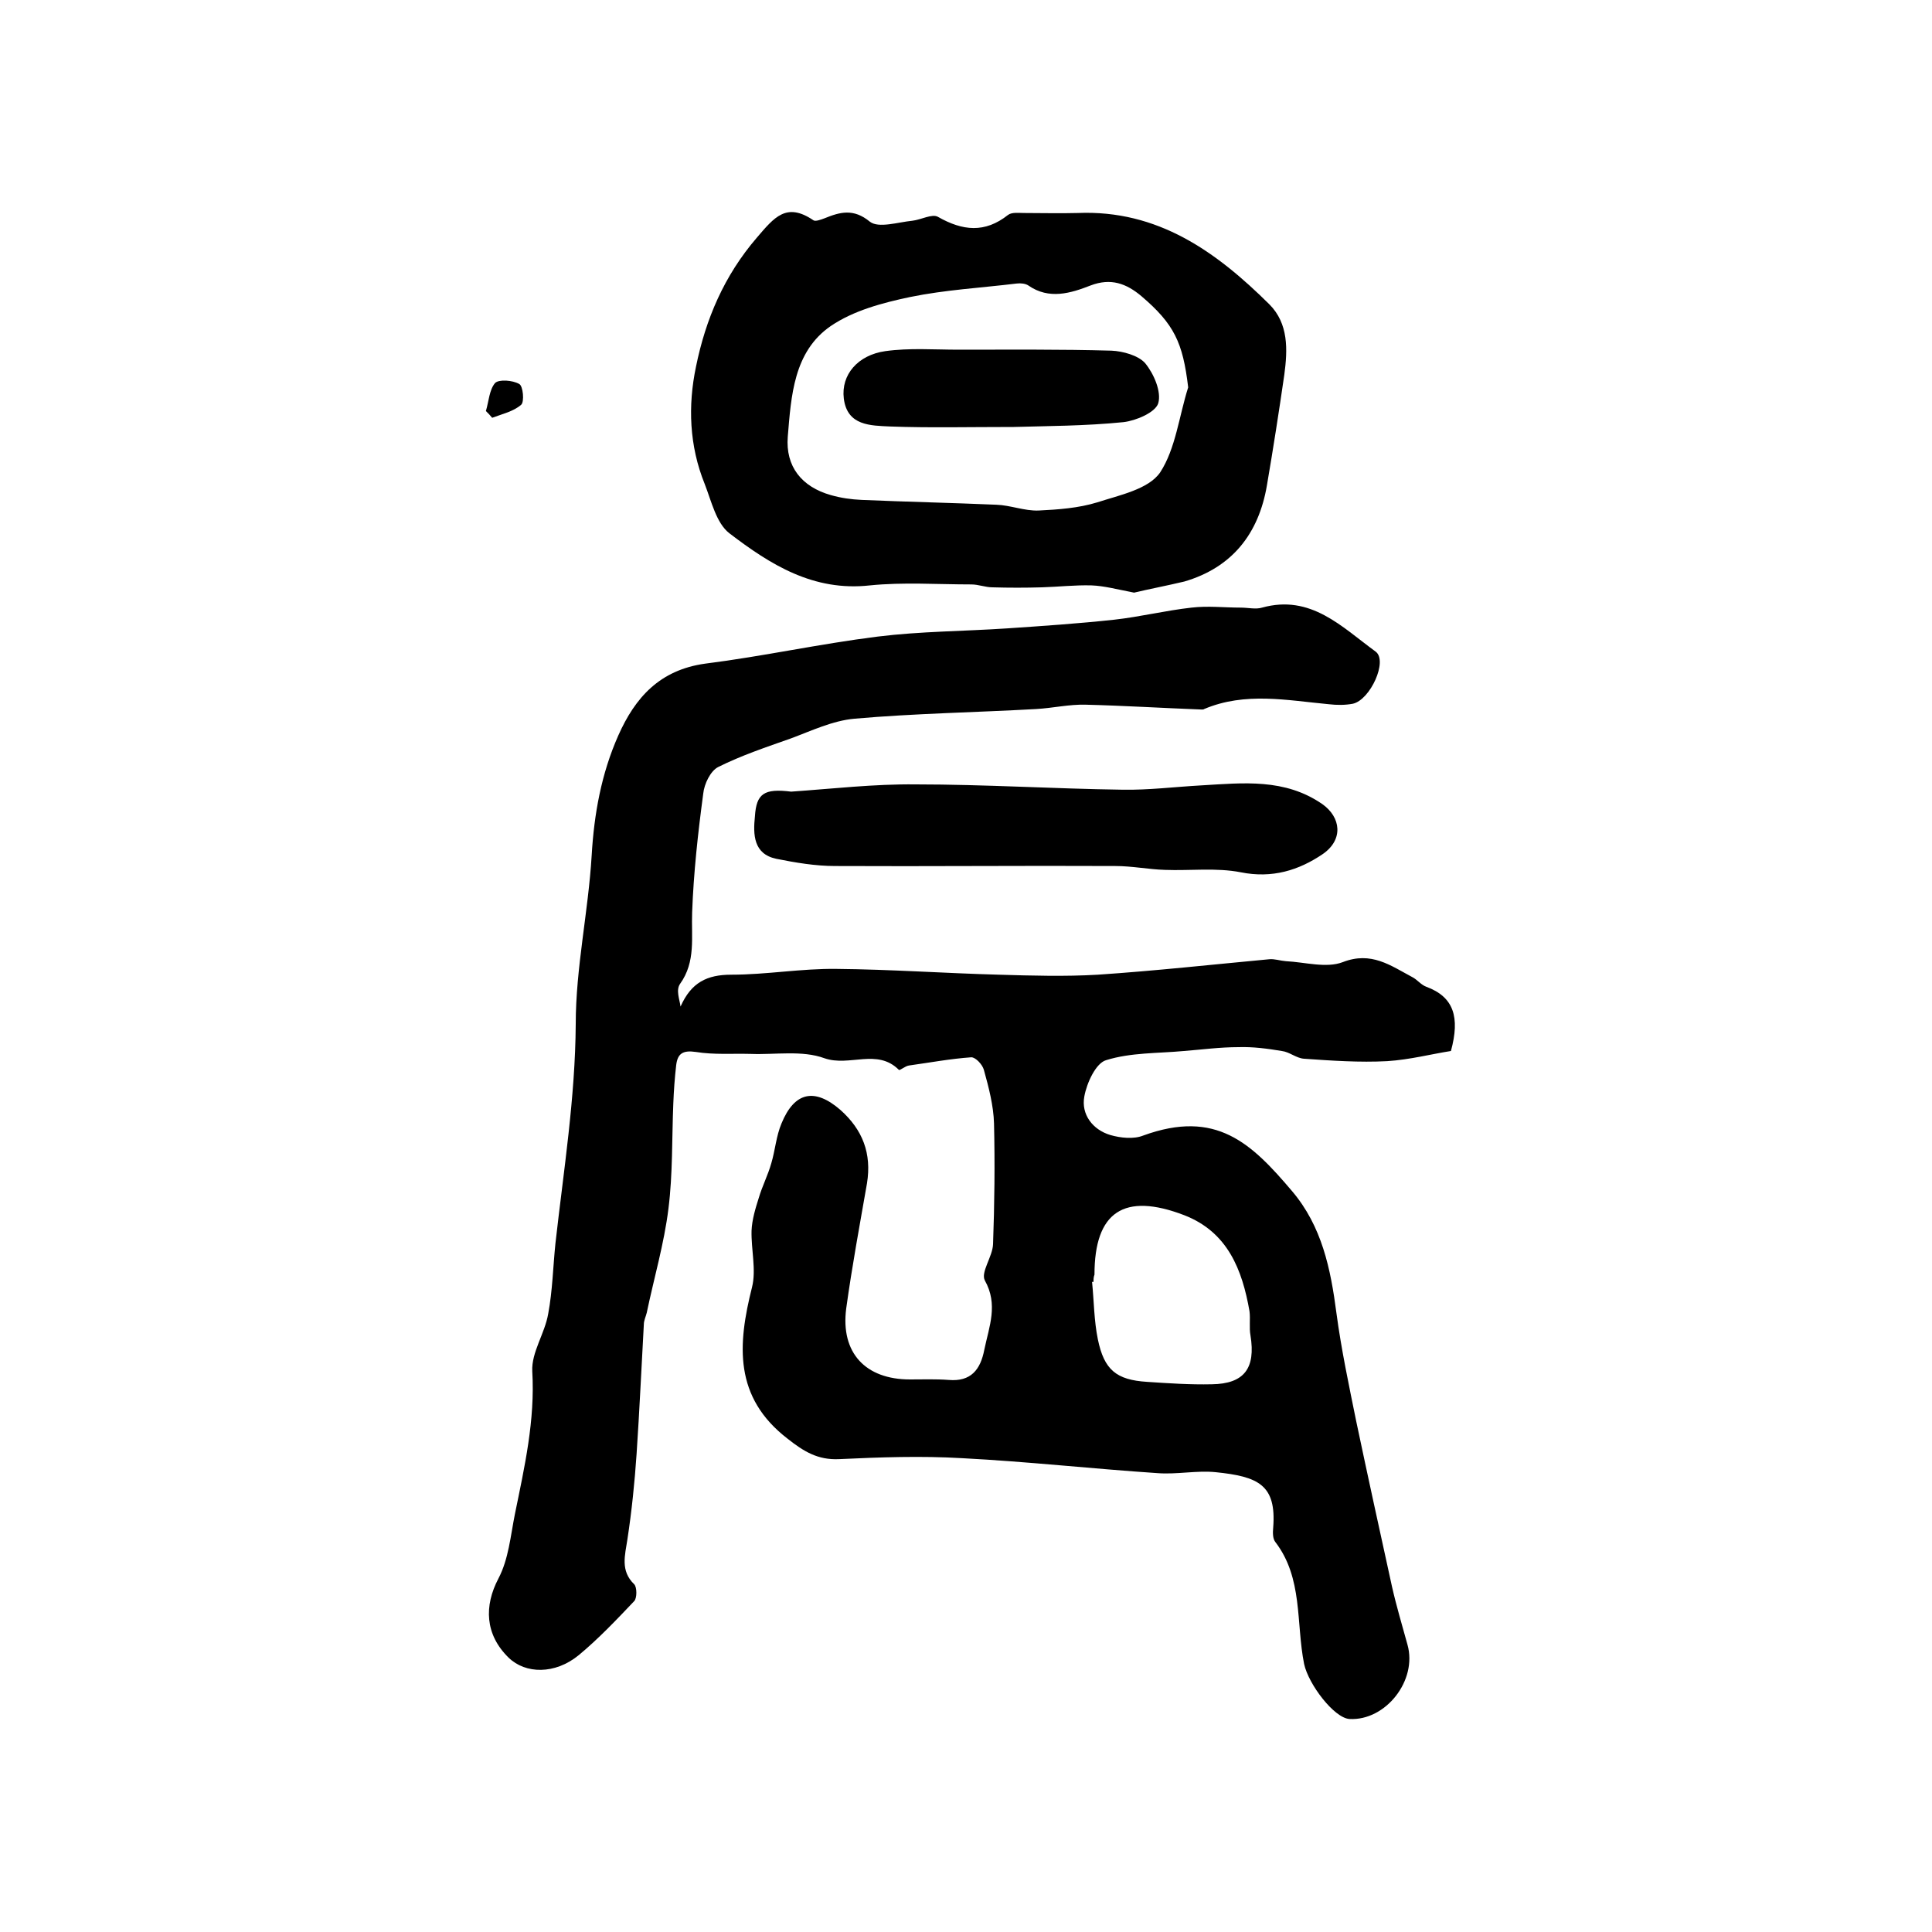 <?xml version="1.0" encoding="utf-8"?>
<!-- Generator: Adobe Illustrator 22.0.0, SVG Export Plug-In . SVG Version: 6.00 Build 0)  -->
<svg version="1.1" id="图层_1" xmlns="http://www.w3.org/2000/svg" xmlns:xlink="http://www.w3.org/1999/xlink" x="0px" y="0px"
	 viewBox="0 0 400 400" style="enable-background:new 0 0 400 400;" xml:space="preserve">
<style type="text/css">
	.st0{fill:#FFFFFF;}
</style>
<g>
	
	<path d="M140.9,208.4c2.2-5,5.5-6.6,10.5-6.6c7.3,0,14.5-1.3,21.8-1.2c11.2,0.1,22.4,0.9,33.6,1.2c6.8,0.2,13.7,0.4,20.5,0
		c11.9-0.8,23.7-2.1,35.5-3.2c1.1-0.1,2.2,0.3,3.4,0.4c4,0.2,8.4,1.5,11.8,0.2c5.9-2.3,9.9,0.7,14.4,3.1c1,0.5,1.8,1.6,2.9,2
		c5.7,2.1,7,6.3,5.1,13.3c-3.9,0.6-8.5,1.8-13.2,2.1c-5.7,0.3-11.5-0.1-17.2-0.5c-1.6-0.1-3-1.4-4.6-1.6c-3-0.5-6-0.9-9-0.8
		c-3.8,0-7.5,0.5-11.3,0.8c-5.4,0.5-11,0.3-16.1,1.9c-2.1,0.6-4,4.7-4.5,7.5c-0.7,3.7,1.7,6.9,5.4,8c2.1,0.6,4.8,0.9,6.8,0.1
		c15.1-5.5,22.4,1.6,30.8,11.5c6.2,7.3,8,16.1,9.2,25.3c1,7.5,2.6,15,4.1,22.4c2.4,11.4,4.9,22.8,7.4,34.2c0.9,4,2.1,8,3.2,12
		c2.1,7.4-4.5,15.8-12,15.4c-3.2-0.2-8.5-7.2-9.4-11.4c-1.7-8.5-0.2-17.8-6-25.3c-0.5-0.7-0.5-1.9-0.4-2.9
		c0.7-8.9-3.1-10.6-11.9-11.5c-3.9-0.4-8,0.5-12,0.2c-13.5-0.9-27-2.4-40.5-3.1c-8.5-0.5-17-0.2-25.5,0.2c-4.4,0.2-7.3-1.6-10.6-4.2
		c-11.2-8.6-10.4-19.5-7.4-31.4c0.9-3.6-0.2-7.8-0.1-11.7c0.1-2.3,0.8-4.6,1.5-6.8c0.7-2.4,1.9-4.7,2.6-7.2c0.8-2.7,1-5.6,2.1-8.2
		c2.7-6.6,6.9-7.4,12.2-2.8c4.6,4.1,6.5,9,5.5,15.2c-1.5,8.6-3.1,17.2-4.3,25.9c-1.2,9.2,4,14.7,13.2,14.7c2.7,0,5.3-0.1,8,0.1
		c4.6,0.4,6.6-2.1,7.4-6.3c1-4.8,2.9-9.3,0.1-14.3c-0.9-1.7,1.6-4.9,1.7-7.5c0.3-8.3,0.4-16.7,0.2-25c-0.1-3.7-1.1-7.5-2.1-11.1
		c-0.3-1.1-1.7-2.6-2.6-2.6c-4.3,0.3-8.6,1.1-12.9,1.7c-0.8,0.1-1.9,1.1-2.1,0.9c-4.5-4.5-10.2-0.6-15.4-2.4
		c-4.6-1.7-10.2-0.7-15.3-0.9c-3.8-0.1-7.6,0.2-11.3-0.4c-2.7-0.4-3.8,0.3-4.1,2.7c-0.3,2.6-0.5,5.3-0.6,8c-0.3,7.2-0.1,14.5-1,21.7
		c-0.9,7.3-3,14.4-4.5,21.6c-0.2,0.8-0.6,1.6-0.6,2.4c-0.5,8.9-0.9,17.9-1.5,26.8c-0.4,5.9-1,11.8-1.9,17.7
		c-0.5,3.3-1.5,6.5,1.4,9.3c0.6,0.6,0.6,2.9,0,3.5c-3.7,3.9-7.4,7.8-11.5,11.2c-4.9,4-11,3.9-14.5,0.5c-4.9-4.8-5.1-10.7-2.1-16.4
		c2.1-4,2.5-8.8,3.4-13.3c2-9.8,4.2-19.4,3.6-29.6c-0.2-3.9,2.6-7.8,3.3-11.9c0.9-4.8,1-9.8,1.5-14.6c1.7-15.1,4.1-30.1,4.2-45.4
		c0-11.6,2.6-23.2,3.3-34.9c0.5-8.6,2-16.9,5.5-24.8c3.5-7.9,8.6-13.6,18-14.9c11.9-1.5,23.7-4.1,35.7-5.6
		c8.9-1.1,17.8-1.1,26.8-1.7c7.4-0.5,14.8-1,22.2-1.8c5.4-0.6,10.6-1.9,16-2.5c3.4-0.4,6.8,0,10.2,0c1.5,0,3.1,0.4,4.4,0
		c10.1-2.8,16.5,4,23.5,9.1c2.6,1.9-1.1,10-4.7,10.8c-1.6,0.3-3.3,0.3-5,0.1c-8.6-0.8-17.3-2.6-25.8,1c-0.1,0.1-0.3,0.1-0.5,0.1
		c-8-0.3-16-0.8-24-1c-3.4-0.1-6.8,0.7-10.3,0.9c-12.5,0.7-25.1,0.9-37.6,2c-4.5,0.4-8.9,2.5-13.2,4.1c-5.1,1.8-10.2,3.5-15,5.9
		c-1.6,0.8-2.9,3.5-3.1,5.5c-1.1,8.2-2,16.4-2.3,24.6c-0.2,5.1,0.8,10.2-2.5,14.8C139.9,205,140.7,206.9,140.9,208.4z M226.4,265.4
		c-0.1,0-0.2,0-0.3,0c0.4,4,0.4,8,1.2,11.9c1.3,6.3,3.8,8.4,10.2,8.8c4.5,0.3,8.9,0.6,13.4,0.5c6.7-0.1,9.1-3.3,8-10.1
		c-0.3-1.6,0-3.4-0.2-5c-1.5-8.6-4.5-16.4-13.5-19.9c-12.5-4.8-18.6-0.7-18.6,12.3C226.4,264.4,226.4,264.9,226.4,265.4z"/>
	<path d="M234.8,122.7c-3.6-0.7-6.2-1.4-8.8-1.5c-3.4-0.1-6.9,0.3-10.3,0.4c-3.4,0.1-6.8,0.1-10.2,0c-1.5,0-2.9-0.6-4.4-0.6
		c-7,0-14.1-0.5-21,0.2c-11.7,1.3-20.6-4.3-29.1-10.8c-2.7-2.1-3.7-6.6-5.1-10.2c-3.2-7.9-3.5-16.2-1.8-24.3
		c2-9.8,5.8-18.8,12.6-26.7c3.6-4.2,6.1-7.4,11.7-3.6c0.4,0.3,1.5-0.1,2.3-0.4c3.2-1.3,6-2.1,9.4,0.7c1.8,1.4,5.8,0.1,8.8-0.2
		c1.8-0.2,4.1-1.5,5.3-0.8c5.1,2.9,9.7,3.4,14.5-0.4c0.8-0.6,2.2-0.4,3.4-0.4c3.7,0,7.3,0.1,11,0c16.6-0.7,28.7,8,39.7,18.9
		c4,4,3.8,9.4,3.1,14.6c-1.1,7.6-2.3,15.3-3.6,22.9c-1.7,10-7.2,17-17.1,19.9C241.4,121.3,237.7,122,234.8,122.7z M246,80.2
		c-1.1-9.3-2.9-13.1-9.7-18.9c-3.1-2.6-6.3-3.8-10.5-2.2c-4.1,1.6-8.6,3-12.9,0c-0.6-0.4-1.6-0.5-2.4-0.4
		c-7.4,0.9-14.8,1.3-22.1,2.8c-5.7,1.2-11.7,2.8-16.4,6c-7.7,5.3-8.2,14.5-8.9,22.9c-0.5,6.2,2.9,10.4,8.9,12.1
		c2.1,0.6,4.2,0.9,6.4,1c9.3,0.4,18.6,0.6,27.9,1c2.9,0.1,5.8,1.3,8.7,1.2c4.1-0.2,8.3-0.5,12.2-1.7c4.6-1.5,10.6-2.7,13-6.2
		C243.4,92.9,244.1,86.2,246,80.2z"/>
	<path d="M163.8,163.9c8.6-0.6,17.2-1.6,25.8-1.5c14.3,0,28.5,0.9,42.8,1.1c5.4,0.1,10.9-0.6,16.4-0.9c8.6-0.5,17.2-1.5,25,3.9
		c3.8,2.7,4.4,7.3,0.1,10.3c-5,3.4-10.5,5.1-17,3.8c-5.1-1-10.5-0.3-15.7-0.5c-3.4-0.1-6.8-0.8-10.3-0.8c-19.3-0.1-38.7,0.1-58,0
		c-4.1,0-8.2-0.7-12.2-1.5c-4.7-1-4.8-5-4.4-8.8C156.6,164.3,158.2,163.2,163.8,163.9z"/>
	<path d="M100.6,85.1c0.6-2,0.7-4.4,1.9-5.8c0.8-0.8,3.6-0.6,5,0.2c0.8,0.4,1.1,3.7,0.4,4.3c-1.6,1.4-3.9,1.9-6,2.7
		C101.5,86,101.1,85.6,100.6,85.1z"/>
	
	
	<path d="M209.9,88.4c-9.4,0-17.5,0.2-25.6-0.1c-4-0.2-8.9-0.1-9.6-5.8c-0.6-4.9,2.9-9,8.6-9.8c5-0.7,10.1-0.3,15.2-0.3
		c10.6,0,21.1-0.1,31.6,0.2c2.4,0.1,5.6,1,7,2.6c1.8,2.2,3.4,5.9,2.7,8.3c-0.6,1.9-4.6,3.6-7.2,3.9
		C224.7,88.2,216.6,88.2,209.9,88.4z"/>
</g>
</svg>
